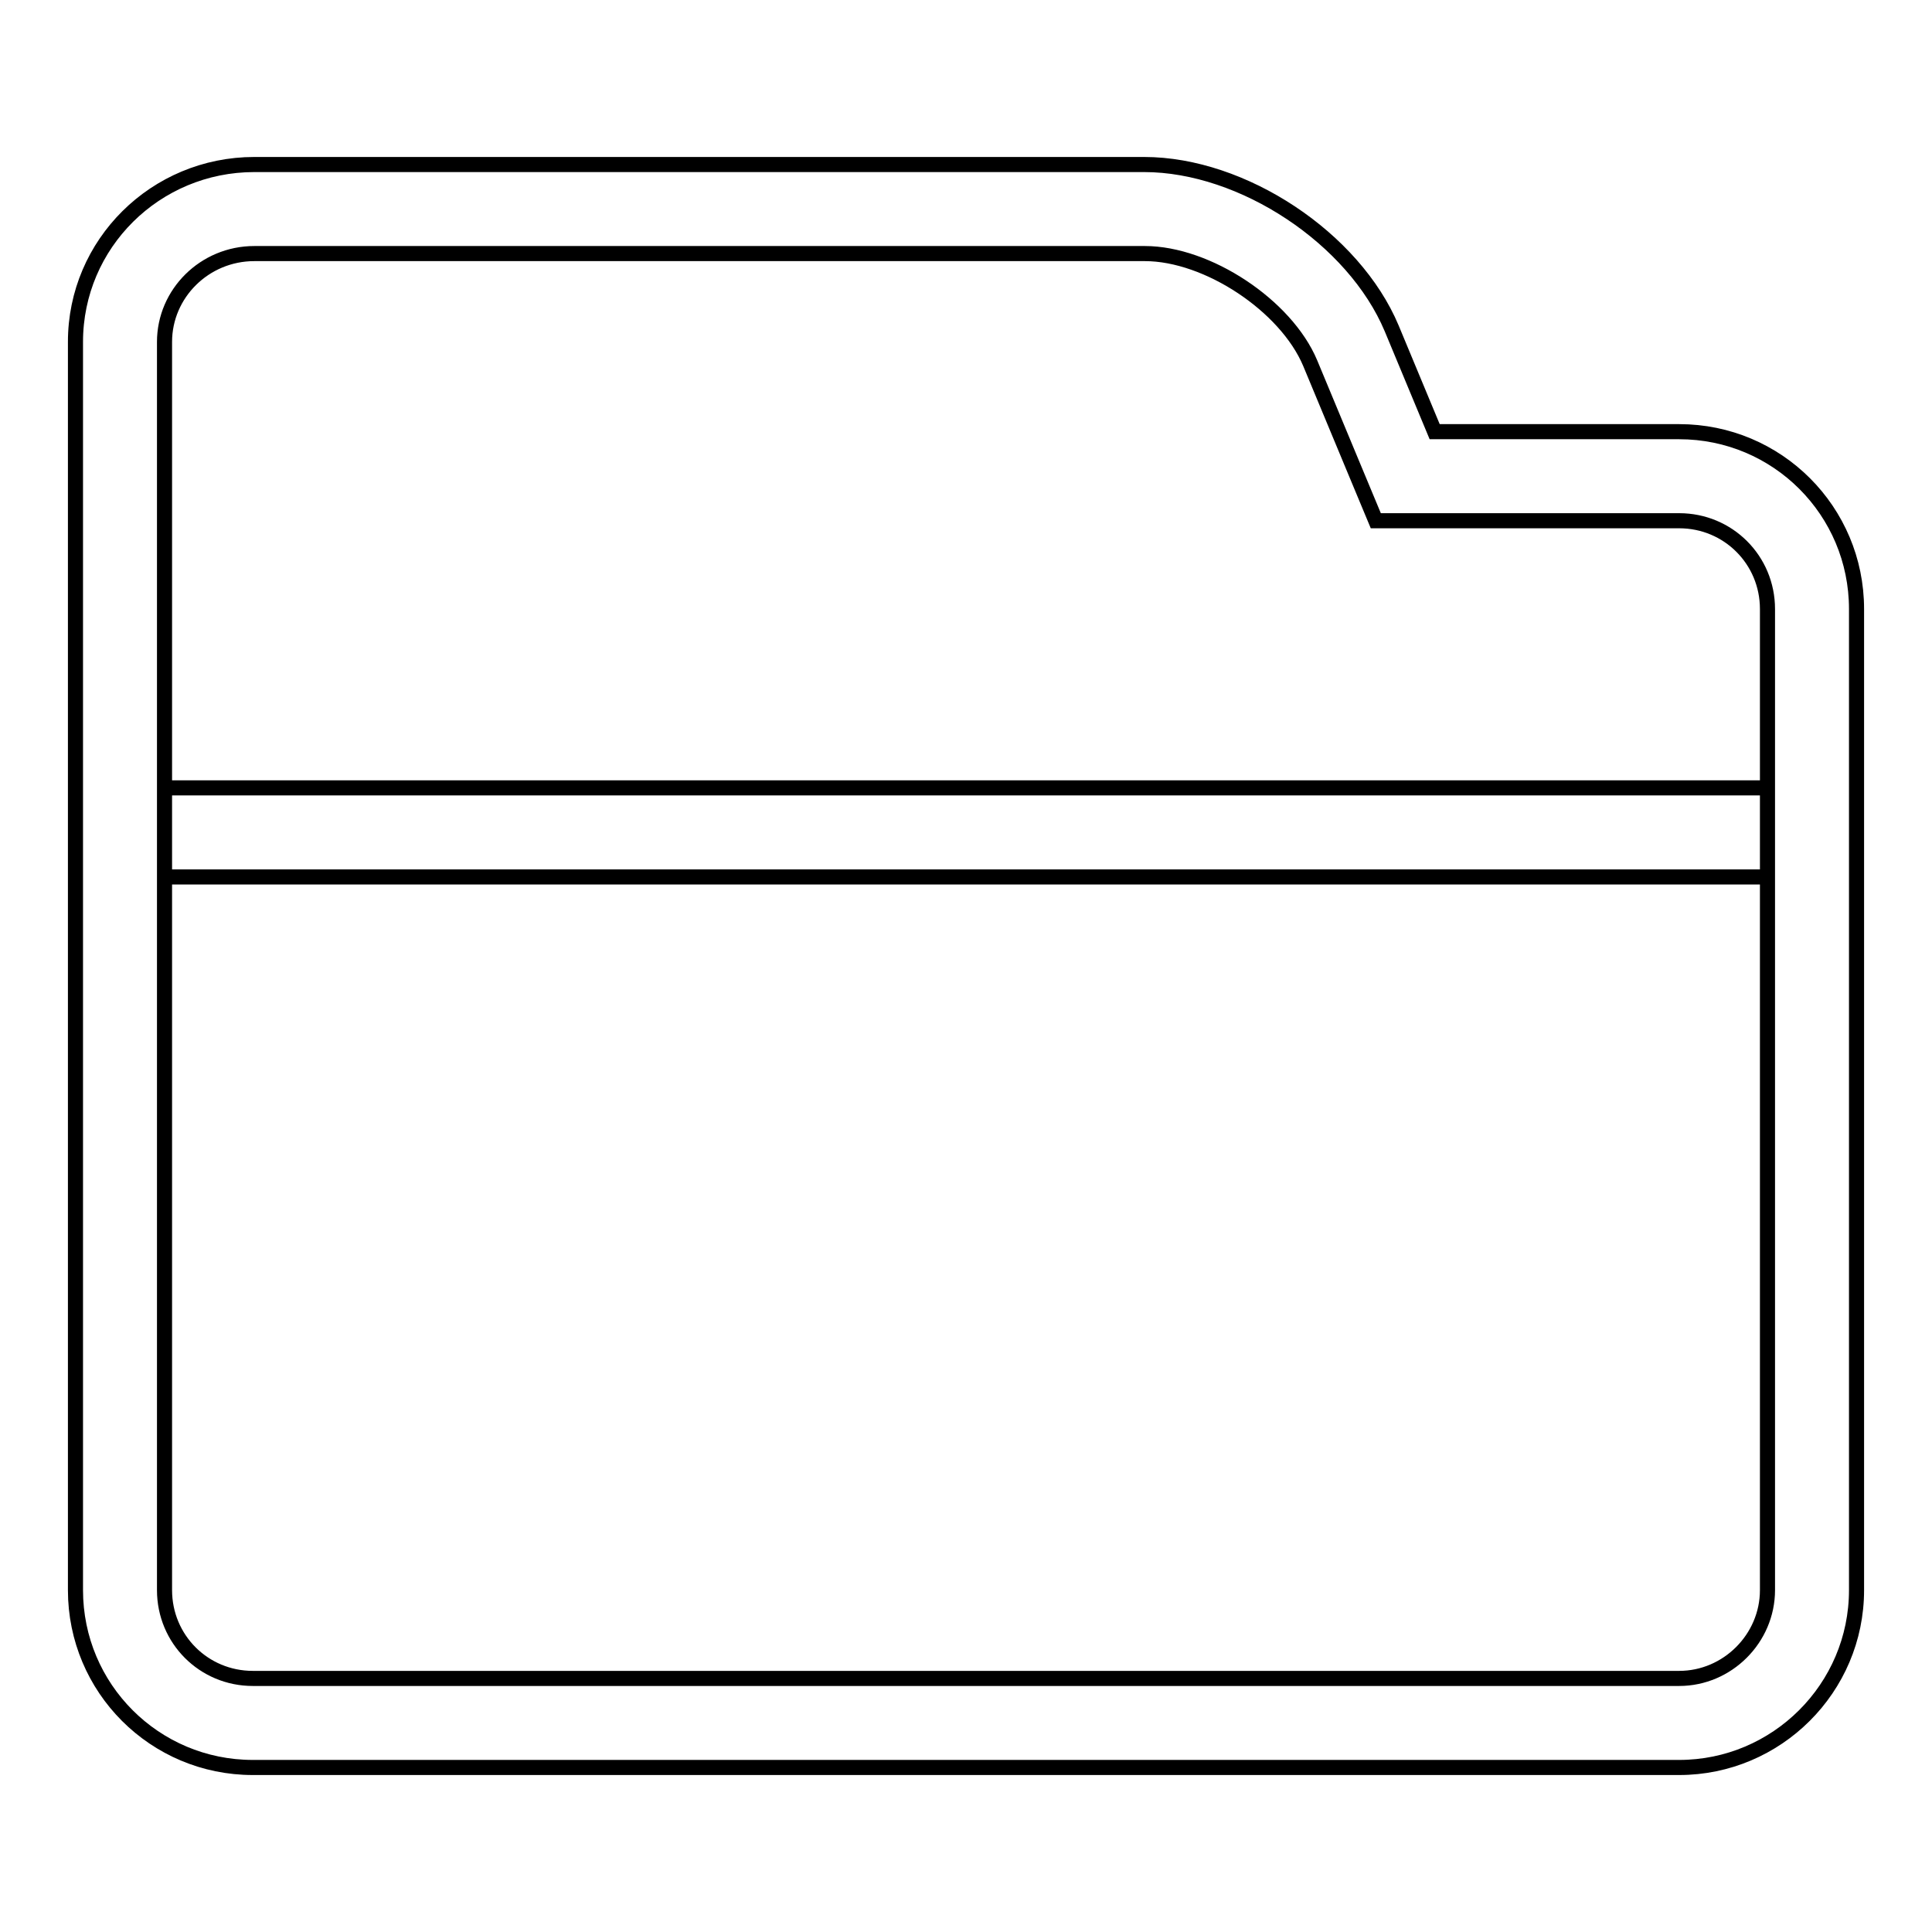 <?xml version="1.0" encoding="utf-8"?>
<!-- Svg Vector Icons : http://www.onlinewebfonts.com/icon -->
<!DOCTYPE svg PUBLIC "-//W3C//DTD SVG 1.1//EN" "http://www.w3.org/Graphics/SVG/1.1/DTD/svg11.dtd">
<svg version="1.1" xmlns="http://www.w3.org/2000/svg" xmlns:xlink="http://www.w3.org/1999/xlink" x="0px" y="0px" viewBox="0 0 256 256" enable-background="new 0 0 256 256" xml:space="preserve">
<g> <path stroke-width="2" fill-opacity="0" stroke="#000000"  d="M246,80.7v130c0,13-10.6,23.5-23.5,23.5h-189c-13,0-23.5-10.5-23.5-23.5V95.6V45.3 c0-13,10.6-23.5,23.7-23.5h117.9c13.1,0,27.8,9.8,32.8,21.7l5.7,13.7h32.4C235.5,57.2,246,67.7,246,80.7L246,80.7z M190.1,69h-7.8 l-3-7.2l-5.7-13.7c-3.2-7.6-13.6-14.5-21.9-14.5H33.7c-6.6,0-11.9,5.3-11.9,11.7v50.3v115.1c0,6.5,5.2,11.7,11.7,11.7h189 c6.4,0,11.7-5.3,11.7-11.7v-130c0-6.5-5.2-11.7-11.7-11.7H190.1z M228.3,116.2h5.9v-11.8h-5.9H27.7h-5.9v11.8h5.9H228.3z"/></g>
</svg>